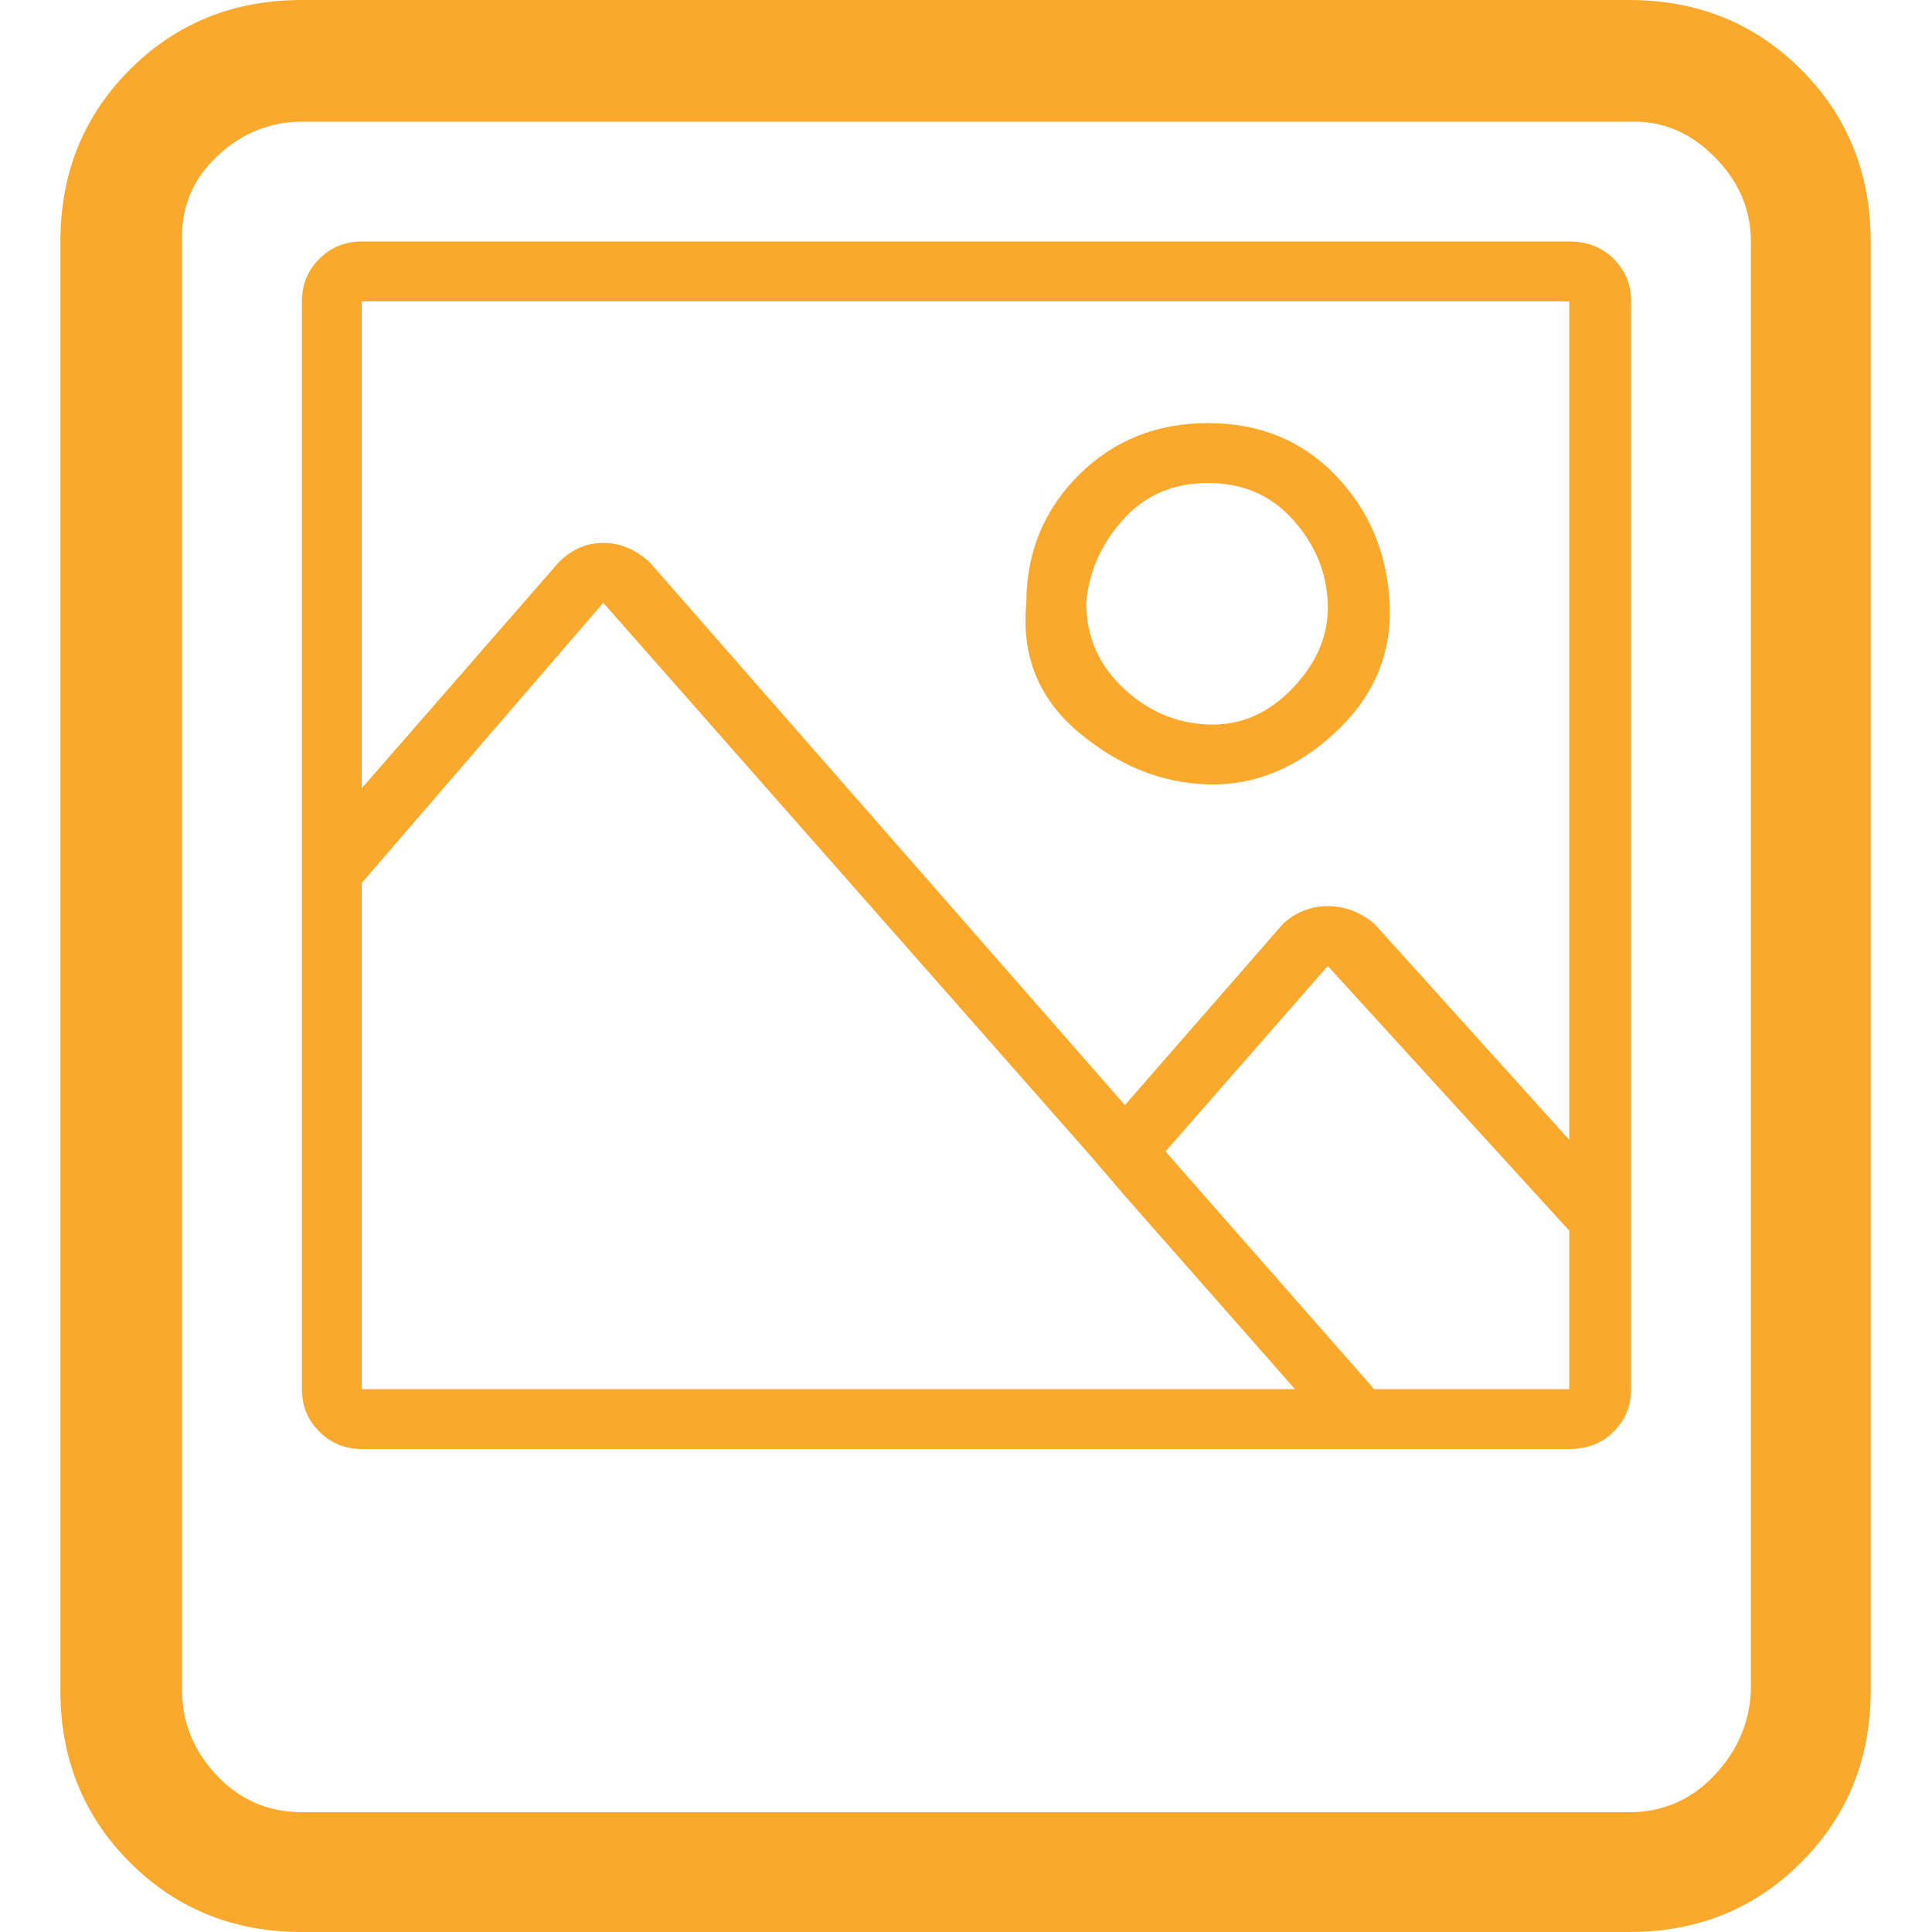 <?xml version="1.0" ?><svg version="1.1" xmlns="http://www.w3.org/2000/svg" width="250" height="250" viewBox="0 0 30 32">
<path style="fill:#fba92c" d="M0 28v-24q0-1.696 1.152-2.848t2.848-1.152h21.984q1.696 0 2.848 1.152t1.152 2.848v24q0 1.696-1.152 2.848t-2.848 1.152h-21.984q-1.696 0-2.848-1.152t-1.152-2.848zM2.016 28q0 0.8 0.576 1.408t1.408 0.608h21.984q0.832 0 1.408-0.608t0.608-1.408v-24q0-0.8-0.608-1.408t-1.408-0.576h-21.984q-0.8 0-1.408 0.576t-0.576 1.408v24zM4 23.008v-18.016q0-0.416 0.288-0.704t0.704-0.288h20q0.448 0 0.736 0.288t0.288 0.704v18.016q0 0.416-0.288 0.704t-0.736 0.288h-20q-0.416 0-0.704-0.288t-0.288-0.704zM4.992 23.008h15.456l-2.816-3.2-0.576-0.672-8.064-9.152-4 4.64v8.384zM4.992 13.056l3.264-3.744q0.32-0.32 0.736-0.32t0.768 0.32l7.872 8.992 2.624-3.008q0.32-0.288 0.736-0.288t0.768 0.288l3.232 3.584v-13.888h-20v8.064zM16 9.984q0-1.248 0.864-2.112t2.144-0.864 2.112 0.864 0.896 2.112-0.896 2.144-2.112 0.864-2.144-0.864-0.864-2.144zM16.992 9.984q0 0.832 0.608 1.408t1.408 0.608 1.408-0.608 0.576-1.408-0.576-1.376-1.408-0.608-1.408 0.608-0.608 1.376zM18.304 19.072l3.456 3.936h3.232v-2.624l-4-4.384z"></path>
</svg>